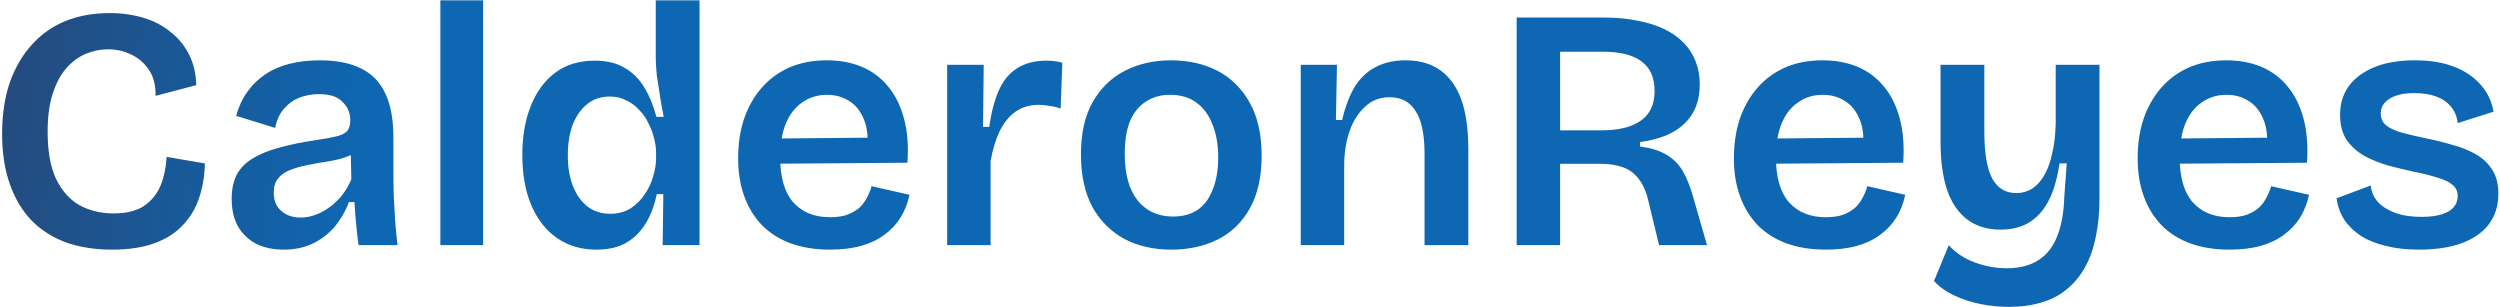 <svg xmlns="http://www.w3.org/2000/svg" fill="none" viewBox="0 0 928 114" height="114" width="928">
<path fill="url(#paint0_linear_2_32)" d="M41.616 92.664C35.216 92.664 29.499 91.768 24.464 89.976C19.429 88.099 15.163 85.368 11.664 81.784C8.165 78.115 5.477 73.592 3.6 68.216C1.723 62.84 0.784 56.696 0.784 49.784C0.784 42.616 1.723 36.259 3.6 30.712C5.563 25.165 8.293 20.472 11.792 16.632C15.291 12.707 19.472 9.763 24.336 7.8C29.2 5.837 34.619 4.856 40.592 4.856C45.2 4.856 49.467 5.453 53.392 6.648C57.317 7.843 60.688 9.635 63.504 12.024C66.405 14.328 68.667 17.144 70.288 20.472C71.909 23.715 72.763 27.427 72.848 31.608L57.744 35.576C57.829 31.736 57.019 28.536 55.312 25.976C53.605 23.416 51.387 21.496 48.656 20.216C46.011 18.936 43.152 18.296 40.08 18.296C37.349 18.296 34.619 18.851 31.888 19.96C29.243 21.069 26.853 22.819 24.72 25.208C22.587 27.597 20.88 30.755 19.6 34.68C18.32 38.52 17.68 43.256 17.68 48.888C17.68 56.056 18.704 61.859 20.752 66.296C22.885 70.733 25.787 74.019 29.456 76.152C33.211 78.2 37.435 79.224 42.128 79.224C46.907 79.224 50.704 78.285 53.52 76.408C56.336 74.445 58.384 71.885 59.664 68.728C60.944 65.485 61.669 61.987 61.84 58.232L76.048 60.664C75.963 65.101 75.28 69.283 74 73.208C72.72 77.133 70.715 80.547 67.984 83.448C65.339 86.349 61.84 88.611 57.488 90.232C53.136 91.853 47.845 92.664 41.616 92.664ZM105.201 92.664C101.532 92.664 98.246 91.981 95.345 90.616C92.444 89.165 90.14 87.032 88.433 84.216C86.812 81.4 86.001 77.901 86.001 73.72C86.001 70.221 86.641 67.235 87.921 64.76C89.286 62.285 91.292 60.28 93.937 58.744C96.582 57.123 99.868 55.8 103.793 54.776C107.718 53.667 112.326 52.728 117.617 51.96C120.518 51.533 122.865 51.107 124.657 50.68C126.534 50.253 127.9 49.613 128.753 48.76C129.606 47.821 130.033 46.456 130.033 44.664C130.033 42.019 129.094 39.757 127.217 37.88C125.425 35.917 122.481 34.936 118.385 34.936C115.91 34.936 113.521 35.363 111.217 36.216C108.998 37.069 107.078 38.435 105.457 40.312C103.836 42.104 102.726 44.493 102.129 47.48L87.665 43C88.604 39.587 89.969 36.643 91.761 34.168C93.553 31.608 95.772 29.432 98.417 27.64C101.062 25.848 104.092 24.525 107.505 23.672C110.918 22.819 114.673 22.392 118.769 22.392C124.998 22.392 130.118 23.416 134.129 25.464C138.14 27.427 141.126 30.541 143.089 34.808C145.052 38.989 146.033 44.408 146.033 51.064V63.608C146.033 66.509 146.076 69.539 146.161 72.696C146.332 75.768 146.502 78.883 146.673 82.04C146.929 85.112 147.228 88.099 147.569 91H133.105C132.764 88.611 132.465 86.051 132.209 83.32C131.953 80.589 131.74 77.816 131.569 75H129.521C128.326 78.243 126.62 81.229 124.401 83.96C122.182 86.605 119.452 88.739 116.209 90.36C113.052 91.896 109.382 92.664 105.201 92.664ZM111.601 80.76C113.308 80.76 115.014 80.461 116.721 79.864C118.513 79.267 120.262 78.371 121.969 77.176C123.676 75.981 125.254 74.531 126.705 72.824C128.156 71.032 129.393 68.941 130.417 66.552L130.161 55.16L133.233 55.672C131.782 56.867 129.99 57.805 127.857 58.488C125.724 59.171 123.462 59.683 121.073 60.024C118.769 60.365 116.422 60.792 114.033 61.304C111.729 61.731 109.638 62.328 107.761 63.096C105.884 63.779 104.39 64.803 103.281 66.168C102.172 67.448 101.617 69.24 101.617 71.544C101.617 74.445 102.556 76.707 104.433 78.328C106.31 79.949 108.7 80.76 111.601 80.76ZM163.463 91V0.12H179.335V91H163.463ZM221.399 92.664C215.767 92.664 210.86 91.213 206.679 88.312C202.583 85.411 199.426 81.357 197.207 76.152C194.988 70.861 193.879 64.632 193.879 57.464C193.879 50.723 194.903 44.749 196.951 39.544C198.999 34.253 201.986 30.115 205.911 27.128C209.922 24.056 214.871 22.52 220.759 22.52C225.282 22.52 228.994 23.416 231.895 25.208C234.882 26.915 237.314 29.347 239.191 32.504C241.068 35.576 242.562 39.203 243.671 43.384H246.359C245.847 40.739 245.378 38.093 244.951 35.448C244.524 32.803 244.14 30.285 243.799 27.896C243.543 25.421 243.415 23.203 243.415 21.24V0.12H259.671V58.104V91H245.975L246.231 72.056H243.799C242.86 76.493 241.41 80.248 239.447 83.32C237.484 86.392 235.01 88.739 232.023 90.36C229.122 91.896 225.58 92.664 221.399 92.664ZM226.519 79.352C229.335 79.352 231.81 78.712 233.943 77.432C236.076 76.067 237.826 74.36 239.191 72.312C240.642 70.264 241.708 68.045 242.391 65.656C243.159 63.181 243.543 60.877 243.543 58.744V56.568C243.543 54.947 243.287 53.197 242.775 51.32C242.348 49.443 241.666 47.608 240.727 45.816C239.874 43.939 238.722 42.275 237.271 40.824C235.906 39.288 234.284 38.093 232.407 37.24C230.615 36.301 228.61 35.832 226.391 35.832C223.063 35.832 220.247 36.771 217.943 38.648C215.639 40.525 213.847 43.085 212.567 46.328C211.372 49.571 210.775 53.368 210.775 57.72C210.775 62.072 211.415 65.869 212.695 69.112C213.975 72.355 215.767 74.872 218.071 76.664C220.46 78.456 223.276 79.352 226.519 79.352ZM308.046 92.664C302.67 92.664 297.849 91.896 293.582 90.36C289.401 88.824 285.859 86.605 282.958 83.704C280.057 80.717 277.838 77.133 276.302 72.952C274.766 68.771 273.998 64.035 273.998 58.744C273.998 53.453 274.723 48.589 276.174 44.152C277.71 39.715 279.886 35.875 282.702 32.632C285.518 29.389 288.931 26.872 292.942 25.08C297.038 23.288 301.689 22.392 306.894 22.392C311.758 22.392 316.11 23.203 319.95 24.824C323.79 26.445 327.033 28.877 329.678 32.12C332.323 35.277 334.286 39.245 335.566 44.024C336.846 48.717 337.273 54.179 336.846 60.408L284.494 60.792V51.448L327.502 51.064L321.87 56.312C322.382 51.448 321.998 47.48 320.718 44.408C319.438 41.251 317.603 38.947 315.214 37.496C312.825 35.96 310.094 35.192 307.022 35.192C303.523 35.192 300.451 36.131 297.806 38.008C295.161 39.8 293.113 42.445 291.662 45.944C290.297 49.357 289.614 53.539 289.614 58.488C289.614 65.912 291.235 71.459 294.478 75.128C297.806 78.797 302.329 80.632 308.046 80.632C310.606 80.632 312.739 80.333 314.446 79.736C316.238 79.053 317.731 78.2 318.926 77.176C320.121 76.067 321.059 74.829 321.742 73.464C322.51 72.099 323.107 70.648 323.534 69.112L337.614 72.312C336.931 75.469 335.822 78.285 334.286 80.76C332.75 83.235 330.745 85.368 328.27 87.16C325.881 88.952 323.022 90.317 319.694 91.256C316.366 92.195 312.483 92.664 308.046 92.664ZM351.588 91V57.464V24.056H365.156L364.9 47.096H367.204C367.972 41.635 369.167 37.112 370.788 33.528C372.409 29.859 374.671 27.128 377.572 25.336C380.473 23.459 384.057 22.52 388.324 22.52C389.177 22.52 390.073 22.563 391.012 22.648C392.036 22.733 393.145 22.947 394.34 23.288L393.7 40.312C392.335 39.8 390.927 39.459 389.476 39.288C388.111 39.032 386.831 38.904 385.636 38.904C382.308 38.904 379.407 39.757 376.932 41.464C374.543 43.171 372.58 45.603 371.044 48.76C369.593 51.832 368.484 55.501 367.716 59.768V91H351.588ZM434.784 92.664C428.213 92.664 422.411 91.341 417.376 88.696C412.341 85.965 408.373 81.997 405.472 76.792C402.656 71.501 401.248 65.016 401.248 57.336C401.248 49.485 402.699 43 405.6 37.88C408.587 32.675 412.597 28.792 417.632 26.232C422.667 23.672 428.341 22.392 434.656 22.392C441.227 22.392 447.029 23.715 452.064 26.36C457.099 29.005 461.067 32.973 463.968 38.264C466.869 43.469 468.32 49.955 468.32 57.72C468.32 65.571 466.869 72.099 463.968 77.304C461.067 82.509 457.056 86.392 451.936 88.952C446.901 91.427 441.184 92.664 434.784 92.664ZM435.424 80.376C439.008 80.376 442.037 79.565 444.512 77.944C446.987 76.237 448.864 73.72 450.144 70.392C451.509 67.064 452.192 63.096 452.192 58.488C452.192 53.624 451.467 49.485 450.016 46.072C448.651 42.573 446.645 39.885 444 38.008C441.44 36.131 438.197 35.192 434.272 35.192C430.859 35.192 427.872 36.045 425.312 37.752C422.752 39.373 420.789 41.805 419.424 45.048C418.144 48.291 417.504 52.301 417.504 57.08C417.504 64.589 419.083 70.349 422.24 74.36C425.483 78.371 429.877 80.376 435.424 80.376ZM482.838 91V50.168V24.056H496.278L495.894 44.536H498.198C499.393 39.501 500.971 35.363 502.934 32.12C504.982 28.877 507.585 26.445 510.742 24.824C513.899 23.203 517.569 22.392 521.75 22.392C529.345 22.392 535.105 25.08 539.03 30.456C543.041 35.832 545.046 44.152 545.046 55.416V91H528.79V57.08C528.79 49.827 527.681 44.536 525.462 41.208C523.329 37.795 520.129 36.088 515.862 36.088C512.278 36.088 509.249 37.24 506.774 39.544C504.299 41.763 502.379 44.749 501.014 48.504C499.734 52.173 499.051 56.227 498.966 60.664V91H482.838ZM562.984 91V6.52H595.624C600.061 6.52 604.115 6.904 607.784 7.672C611.539 8.355 614.824 9.379 617.64 10.744C620.541 12.109 622.973 13.816 624.936 15.864C626.899 17.827 628.392 20.131 629.416 22.776C630.44 25.336 630.952 28.195 630.952 31.352C630.952 34.339 630.483 37.069 629.544 39.544C628.605 41.933 627.197 44.024 625.32 45.816C623.528 47.608 621.224 49.101 618.408 50.296C615.677 51.405 612.477 52.216 608.808 52.728V54.392C612.733 54.904 615.933 55.885 618.408 57.336C620.968 58.787 623.016 60.792 624.552 63.352C626.088 65.912 627.411 69.197 628.52 73.208L633.64 91H615.848L611.88 74.616C611.112 71.203 609.917 68.472 608.296 66.424C606.76 64.376 604.797 62.925 602.408 62.072C600.019 61.219 597.117 60.792 593.704 60.792H579.112V91H562.984ZM579.112 48.376H594.472C600.872 48.376 605.736 47.181 609.064 44.792C612.477 42.403 614.184 38.733 614.184 33.784C614.184 28.835 612.563 25.165 609.32 22.776C606.163 20.387 601.299 19.192 594.728 19.192H579.112V48.376ZM677.671 92.664C672.295 92.664 667.474 91.896 663.207 90.36C659.026 88.824 655.484 86.605 652.583 83.704C649.682 80.717 647.463 77.133 645.927 72.952C644.391 68.771 643.623 64.035 643.623 58.744C643.623 53.453 644.348 48.589 645.799 44.152C647.335 39.715 649.511 35.875 652.327 32.632C655.143 29.389 658.556 26.872 662.567 25.08C666.663 23.288 671.314 22.392 676.519 22.392C681.383 22.392 685.735 23.203 689.575 24.824C693.415 26.445 696.658 28.877 699.303 32.12C701.948 35.277 703.911 39.245 705.191 44.024C706.471 48.717 706.898 54.179 706.471 60.408L654.119 60.792V51.448L697.127 51.064L691.495 56.312C692.007 51.448 691.623 47.48 690.343 44.408C689.063 41.251 687.228 38.947 684.839 37.496C682.45 35.96 679.719 35.192 676.647 35.192C673.148 35.192 670.076 36.131 667.431 38.008C664.786 39.8 662.738 42.445 661.287 45.944C659.922 49.357 659.239 53.539 659.239 58.488C659.239 65.912 660.86 71.459 664.103 75.128C667.431 78.797 671.954 80.632 677.671 80.632C680.231 80.632 682.364 80.333 684.071 79.736C685.863 79.053 687.356 78.2 688.551 77.176C689.746 76.067 690.684 74.829 691.367 73.464C692.135 72.099 692.732 70.648 693.159 69.112L707.239 72.312C706.556 75.469 705.447 78.285 703.911 80.76C702.375 83.235 700.37 85.368 697.895 87.16C695.506 88.952 692.647 90.317 689.319 91.256C685.991 92.195 682.108 92.664 677.671 92.664ZM745.67 113.912C742.257 113.912 738.801 113.571 735.302 112.888C731.803 112.205 728.518 111.139 725.446 109.688C722.459 108.323 719.942 106.531 717.894 104.312L723.398 91C725.873 93.816 729.073 95.949 732.998 97.4C736.923 98.851 740.891 99.576 744.902 99.576C749.595 99.576 753.478 98.595 756.55 96.632C759.622 94.755 761.969 91.811 763.59 87.8C765.211 83.789 766.107 78.797 766.278 72.824L767.174 60.664H764.486C763.633 66.467 762.225 71.203 760.262 74.872C758.299 78.456 755.825 81.101 752.838 82.808C749.937 84.429 746.523 85.24 742.598 85.24C737.734 85.24 733.638 84.003 730.31 81.528C726.982 79.053 724.465 75.384 722.758 70.52C721.137 65.656 720.326 59.64 720.326 52.472V24.056H736.582V48.76C736.582 56.781 737.563 62.627 739.526 66.296C741.489 69.88 744.475 71.672 748.486 71.672C750.619 71.672 752.582 71.117 754.374 70.008C756.166 68.813 757.659 67.149 758.854 65.016C760.134 62.797 761.115 60.067 761.798 56.824C762.566 53.581 762.993 49.869 763.078 45.688V24.056H779.334V73.464C779.334 78.84 778.865 83.704 777.926 88.056C777.073 92.323 775.75 96.035 773.958 99.192C772.166 102.435 769.905 105.165 767.174 107.384C764.529 109.603 761.414 111.224 757.83 112.248C754.246 113.357 750.193 113.912 745.67 113.912ZM827.546 92.664C822.17 92.664 817.349 91.896 813.082 90.36C808.901 88.824 805.359 86.605 802.458 83.704C799.557 80.717 797.338 77.133 795.802 72.952C794.266 68.771 793.498 64.035 793.498 58.744C793.498 53.453 794.223 48.589 795.674 44.152C797.21 39.715 799.386 35.875 802.202 32.632C805.018 29.389 808.431 26.872 812.442 25.08C816.538 23.288 821.189 22.392 826.394 22.392C831.258 22.392 835.61 23.203 839.45 24.824C843.29 26.445 846.533 28.877 849.178 32.12C851.823 35.277 853.786 39.245 855.066 44.024C856.346 48.717 856.773 54.179 856.346 60.408L803.994 60.792V51.448L847.002 51.064L841.37 56.312C841.882 51.448 841.498 47.48 840.218 44.408C838.938 41.251 837.103 38.947 834.714 37.496C832.325 35.96 829.594 35.192 826.522 35.192C823.023 35.192 819.951 36.131 817.306 38.008C814.661 39.8 812.613 42.445 811.162 45.944C809.797 49.357 809.114 53.539 809.114 58.488C809.114 65.912 810.735 71.459 813.978 75.128C817.306 78.797 821.829 80.632 827.546 80.632C830.106 80.632 832.239 80.333 833.946 79.736C835.738 79.053 837.231 78.2 838.426 77.176C839.621 76.067 840.559 74.829 841.242 73.464C842.01 72.099 842.607 70.648 843.034 69.112L857.114 72.312C856.431 75.469 855.322 78.285 853.786 80.76C852.25 83.235 850.245 85.368 847.77 87.16C845.381 88.952 842.522 90.317 839.194 91.256C835.866 92.195 831.983 92.664 827.546 92.664ZM897.822 92.664C893.299 92.664 889.203 92.195 885.534 91.256C881.95 90.403 878.878 89.165 876.318 87.544C873.758 85.837 871.71 83.832 870.174 81.528C868.638 79.139 867.699 76.493 867.358 73.592L880.03 68.856C880.201 71.075 881.054 73.08 882.59 74.872C884.126 76.579 886.259 77.944 888.99 78.968C891.721 79.992 895.006 80.504 898.846 80.504C903.113 80.504 906.398 79.864 908.702 78.584C911.091 77.219 912.286 75.299 912.286 72.824C912.286 71.032 911.646 69.624 910.366 68.6C909.086 67.491 907.209 66.595 904.734 65.912C902.345 65.144 899.443 64.419 896.03 63.736C892.873 63.053 889.673 62.285 886.43 61.432C883.273 60.493 880.329 59.299 877.598 57.848C874.953 56.312 872.777 54.349 871.07 51.96C869.449 49.485 868.638 46.371 868.638 42.616C868.638 38.52 869.705 34.979 871.838 31.992C874.057 29.005 877.214 26.659 881.31 24.952C885.491 23.245 890.526 22.392 896.414 22.392C901.961 22.392 906.739 23.16 910.75 24.696C914.846 26.232 918.174 28.451 920.734 31.352C923.294 34.168 924.915 37.539 925.598 41.464L912.286 45.688C912.03 43.299 911.219 41.293 909.854 39.672C908.489 37.965 906.654 36.685 904.35 35.832C902.046 34.979 899.358 34.552 896.286 34.552C892.361 34.552 889.289 35.235 887.07 36.6C884.851 37.965 883.742 39.8 883.742 42.104C883.742 43.981 884.425 45.475 885.79 46.584C887.241 47.693 889.203 48.589 891.678 49.272C894.238 49.955 897.139 50.637 900.382 51.32C903.795 52.003 907.081 52.813 910.238 53.752C913.481 54.605 916.382 55.757 918.942 57.208C921.502 58.659 923.55 60.579 925.086 62.968C926.622 65.272 927.39 68.259 927.39 71.928C927.39 76.365 926.195 80.163 923.806 83.32C921.417 86.392 918.003 88.739 913.566 90.36C909.214 91.896 903.966 92.664 897.822 92.664Z"></path>
<defs>
<linearGradient gradientUnits="userSpaceOnUse" y2="69.483" x2="138.723" y1="49" x1="-6" id="paint0_linear_2_32">
<stop stop-color="#254A7C"></stop>
<stop stop-color="#0D67B3" offset="0.981"></stop>
</linearGradient>
</defs>
</svg>
